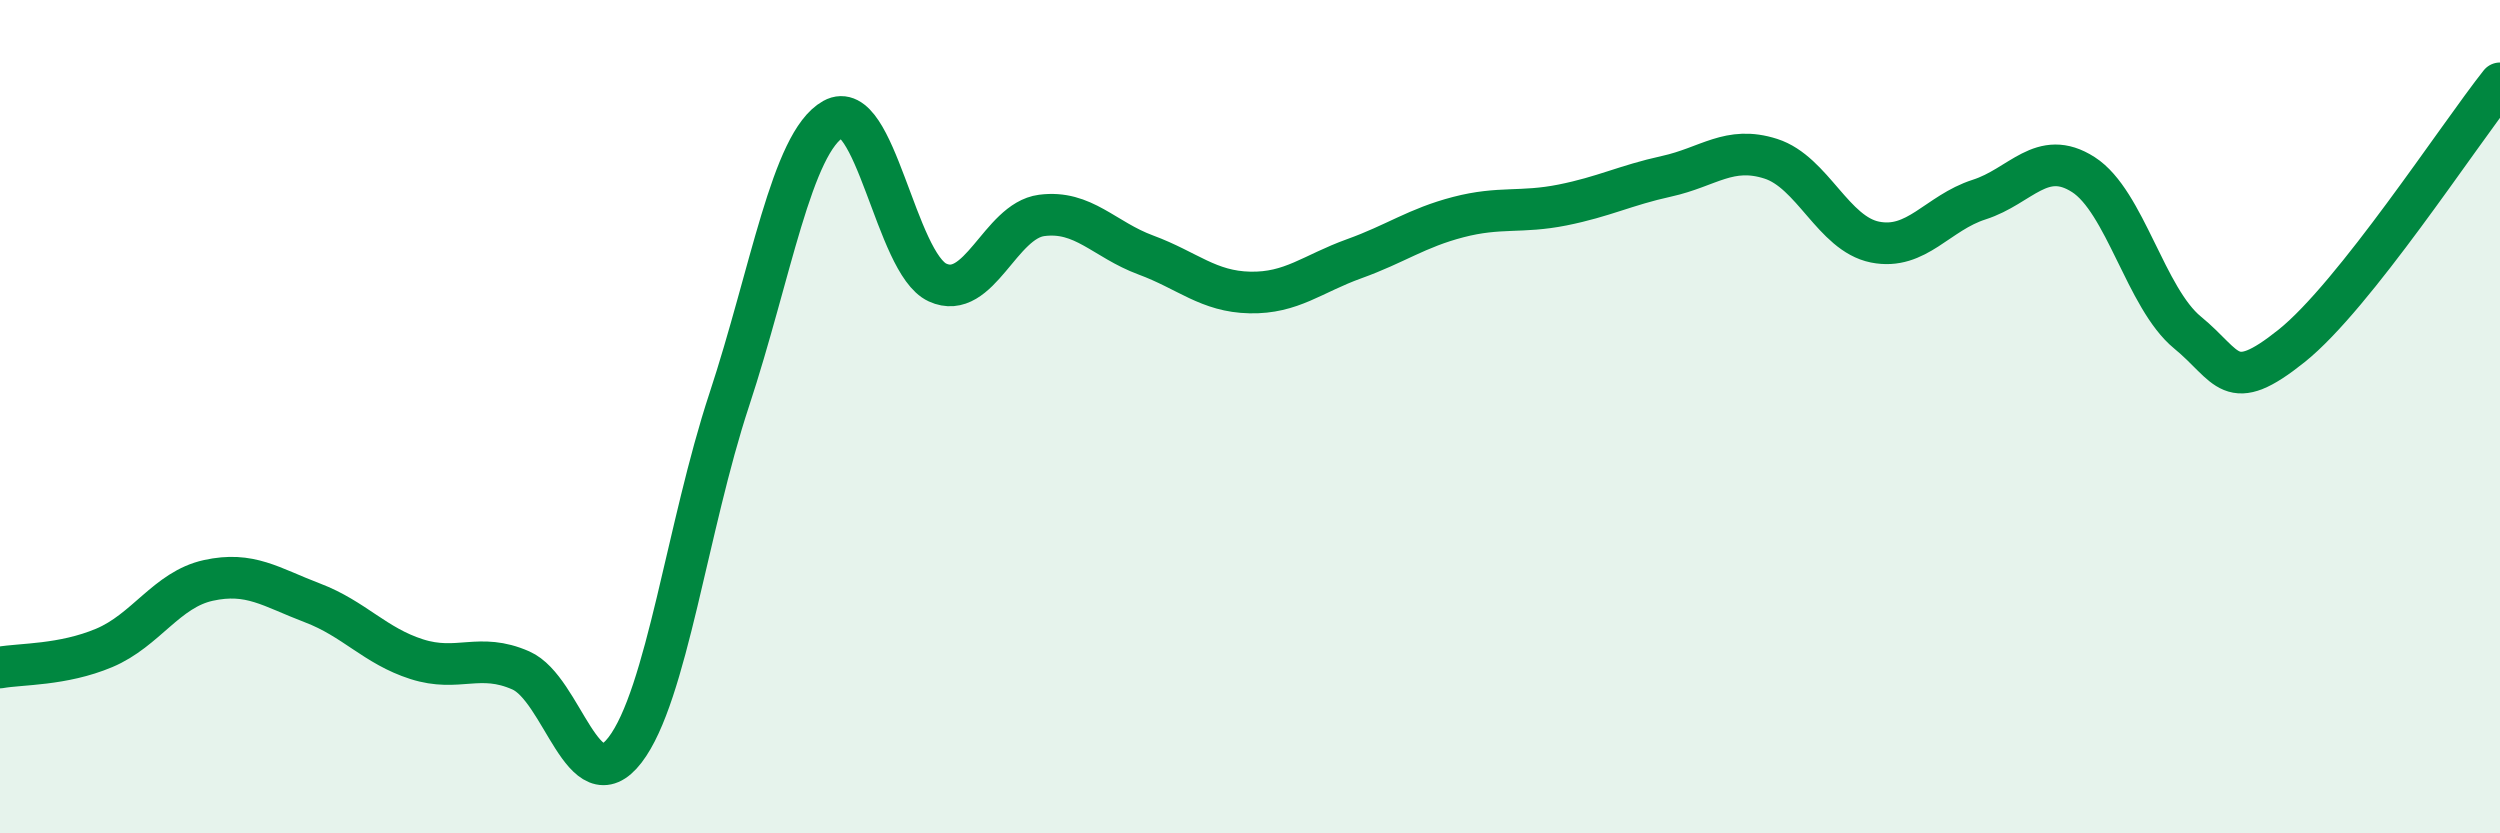 
    <svg width="60" height="20" viewBox="0 0 60 20" xmlns="http://www.w3.org/2000/svg">
      <path
        d="M 0,16.02 C 0.5,15.93 1.5,15.97 2.5,15.55 C 3.5,15.13 4,14.15 5,13.93 C 6,13.71 6.5,14.09 7.5,14.47 C 8.5,14.85 9,15.5 10,15.82 C 11,16.14 11.5,15.65 12.5,16.09 C 13.5,16.53 14,19.3 15,18 C 16,16.7 16.5,12.63 17.5,9.6 C 18.5,6.57 19,3.42 20,2.86 C 21,2.3 21.5,6.32 22.5,6.78 C 23.5,7.24 24,5.3 25,5.17 C 26,5.04 26.5,5.75 27.5,6.12 C 28.5,6.49 29,7 30,7.02 C 31,7.04 31.5,6.57 32.5,6.21 C 33.5,5.85 34,5.47 35,5.21 C 36,4.95 36.5,5.12 37.5,4.92 C 38.5,4.72 39,4.45 40,4.23 C 41,4.01 41.5,3.49 42.5,3.81 C 43.5,4.13 44,5.61 45,5.81 C 46,6.01 46.5,5.11 47.5,4.79 C 48.5,4.47 49,3.55 50,4.19 C 51,4.83 51.5,7.16 52.5,7.98 C 53.5,8.8 53.5,9.5 55,8.3 C 56.5,7.1 59,3.26 60,2L60 20L0 20Z"
        fill="#008740"
        opacity="0.1"
        stroke-linecap="round"
        stroke-linejoin="round"
      />
      <path
        d="M 0,16.02 C 0.5,15.93 1.5,15.97 2.5,15.55 C 3.5,15.13 4,14.15 5,13.93 C 6,13.71 6.5,14.09 7.5,14.47 C 8.5,14.85 9,15.5 10,15.82 C 11,16.14 11.5,15.65 12.5,16.09 C 13.5,16.53 14,19.3 15,18 C 16,16.7 16.5,12.63 17.5,9.6 C 18.5,6.57 19,3.42 20,2.86 C 21,2.3 21.5,6.32 22.5,6.78 C 23.5,7.24 24,5.3 25,5.17 C 26,5.04 26.5,5.75 27.5,6.12 C 28.5,6.49 29,7 30,7.02 C 31,7.04 31.5,6.57 32.5,6.21 C 33.5,5.85 34,5.47 35,5.21 C 36,4.95 36.5,5.12 37.5,4.92 C 38.5,4.72 39,4.45 40,4.23 C 41,4.01 41.5,3.49 42.5,3.81 C 43.5,4.13 44,5.61 45,5.81 C 46,6.01 46.5,5.11 47.5,4.79 C 48.5,4.47 49,3.55 50,4.19 C 51,4.83 51.5,7.16 52.5,7.98 C 53.5,8.8 53.5,9.5 55,8.3 C 56.5,7.1 59,3.26 60,2"
        stroke="#008740"
        stroke-width="1"
        fill="none"
        stroke-linecap="round"
        stroke-linejoin="round"
      />
    </svg>
  